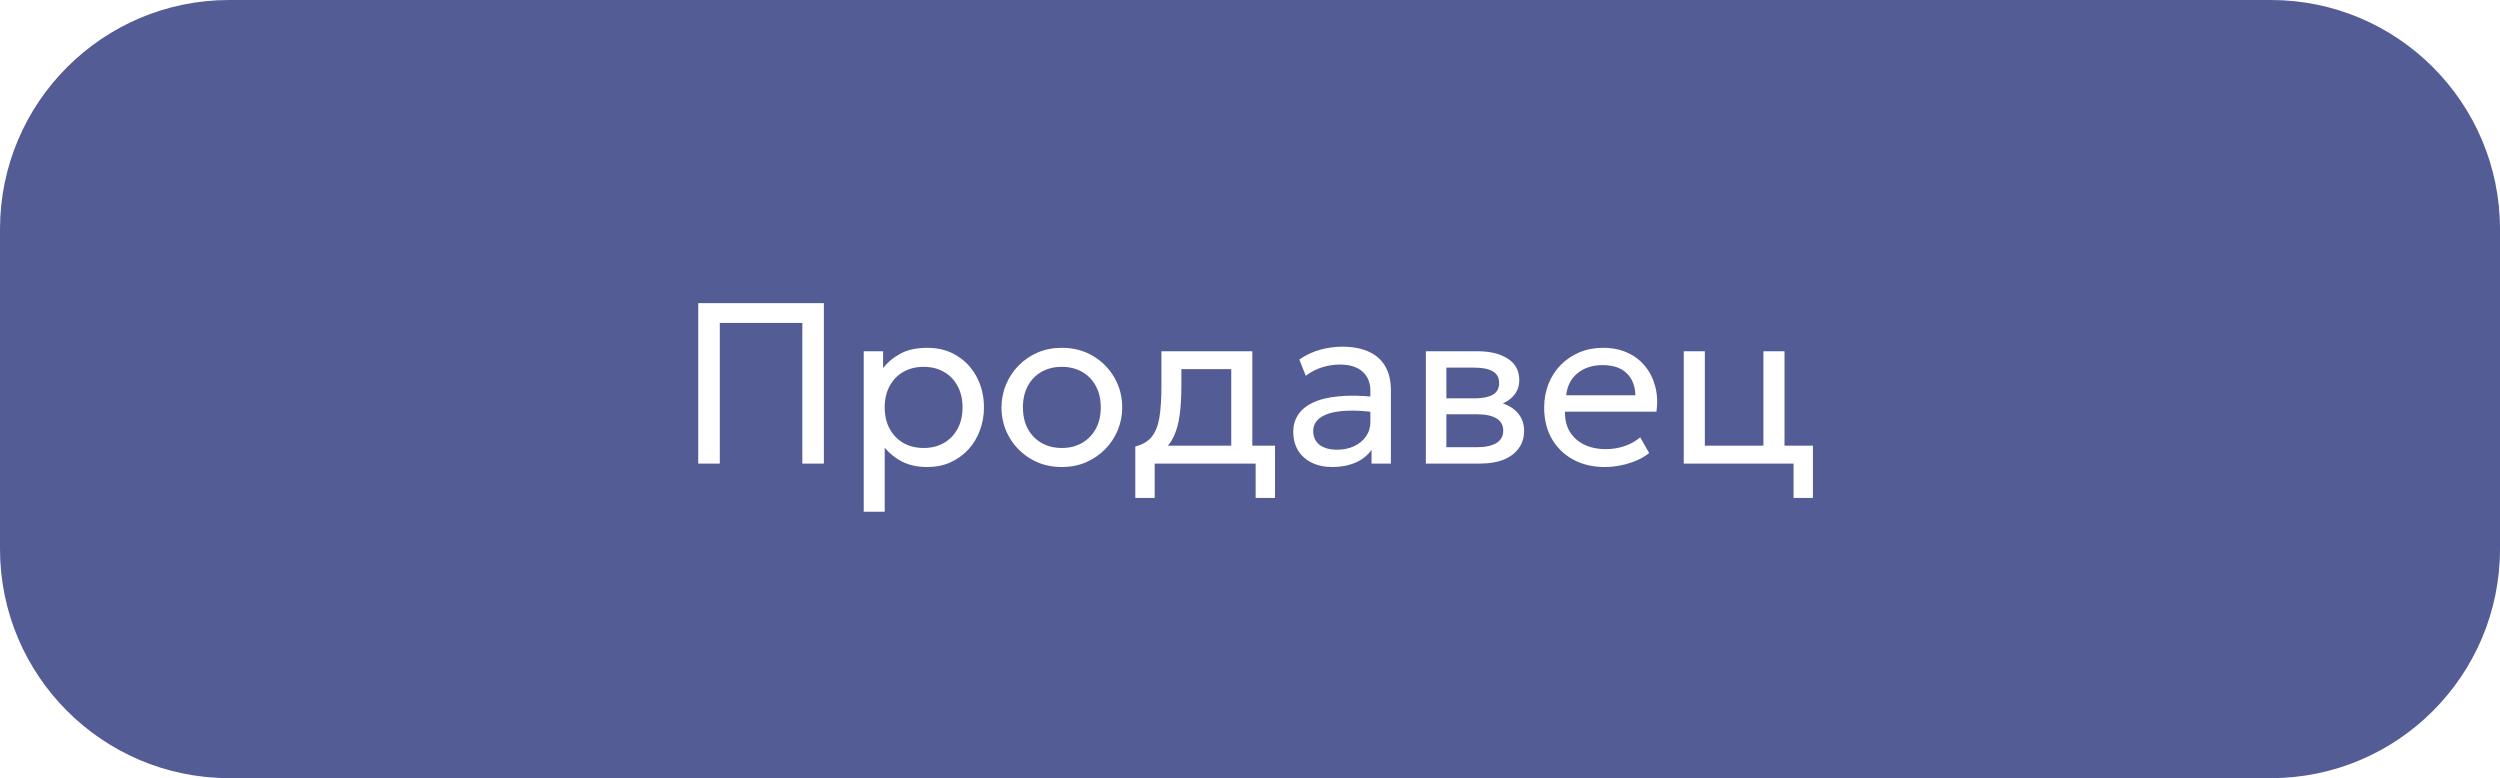 <?xml version="1.0" encoding="UTF-8"?> <svg xmlns="http://www.w3.org/2000/svg" width="151" height="47" viewBox="0 0 151 47" fill="none"> <g filter="url(#filter0_b_903_413)"> <path d="M0 13.846C0 6.199 6.199 0 13.846 0H137.154C144.801 0 151 6.199 151 13.846V33.154C151 40.801 144.801 47 137.154 47H13.846C6.199 47 0 40.801 0 33.154V13.846Z" fill="#29347B" fill-opacity="0.8"></path> </g> <path d="M42.174 28V18.308H49.762V28H48.461V19.505H43.476V28H42.174ZM52.169 30.908V21.215H53.339V22.233C53.62 21.873 53.974 21.58 54.398 21.354C54.827 21.123 55.367 21.008 56.018 21.008C56.692 21.008 57.285 21.167 57.797 21.485C58.31 21.799 58.709 22.229 58.995 22.773C59.286 23.318 59.431 23.929 59.431 24.608C59.431 25.102 59.348 25.568 59.182 26.006C59.02 26.44 58.787 26.823 58.483 27.155C58.178 27.483 57.816 27.741 57.396 27.931C56.98 28.115 56.517 28.208 56.004 28.208C55.432 28.208 54.931 28.102 54.502 27.889C54.077 27.672 53.722 27.389 53.436 27.038V30.908H52.169ZM55.79 27.058C56.247 27.058 56.65 26.959 57.001 26.761C57.357 26.558 57.633 26.274 57.832 25.909C58.035 25.54 58.137 25.106 58.137 24.608C58.137 24.105 58.035 23.671 57.832 23.306C57.633 22.937 57.357 22.653 57.001 22.455C56.65 22.256 56.247 22.157 55.79 22.157C55.333 22.157 54.927 22.256 54.571 22.455C54.22 22.653 53.944 22.937 53.74 23.306C53.537 23.671 53.436 24.105 53.436 24.608C53.436 25.106 53.537 25.54 53.74 25.909C53.944 26.274 54.22 26.558 54.571 26.761C54.927 26.959 55.333 27.058 55.79 27.058ZM64.132 28.208C63.431 28.208 62.806 28.044 62.256 27.716C61.707 27.389 61.276 26.952 60.962 26.408C60.648 25.863 60.491 25.263 60.491 24.608C60.491 24.123 60.581 23.664 60.761 23.23C60.941 22.796 61.195 22.413 61.522 22.081C61.85 21.744 62.236 21.481 62.678 21.291C63.122 21.102 63.606 21.008 64.132 21.008C64.838 21.008 65.466 21.172 66.016 21.499C66.565 21.827 66.996 22.263 67.31 22.808C67.624 23.352 67.781 23.952 67.781 24.608C67.781 25.092 67.691 25.552 67.511 25.985C67.331 26.419 67.077 26.802 66.749 27.135C66.422 27.467 66.036 27.73 65.593 27.924C65.15 28.113 64.663 28.208 64.132 28.208ZM64.132 27.058C64.589 27.058 64.993 26.959 65.344 26.761C65.699 26.558 65.978 26.274 66.182 25.909C66.385 25.54 66.486 25.106 66.486 24.608C66.486 24.105 66.385 23.671 66.182 23.306C65.983 22.937 65.706 22.653 65.351 22.455C64.996 22.256 64.589 22.157 64.132 22.157C63.675 22.157 63.269 22.256 62.914 22.455C62.563 22.653 62.286 22.937 62.083 23.306C61.885 23.671 61.785 24.105 61.785 24.608C61.785 25.106 61.885 25.54 62.083 25.909C62.286 26.274 62.566 26.558 62.921 26.761C63.276 26.959 63.68 27.058 64.132 27.058ZM74.367 28V22.295H71.355V23.341C71.355 23.991 71.32 24.571 71.251 25.078C71.182 25.581 71.06 26.018 70.884 26.387C70.709 26.752 70.462 27.052 70.143 27.287C69.83 27.522 69.426 27.695 68.932 27.806L68.572 26.968C69.02 26.853 69.354 26.652 69.576 26.366C69.802 26.075 69.954 25.683 70.033 25.189C70.111 24.691 70.15 24.075 70.15 23.341V21.215H75.64V28H74.367ZM68.572 30.077V26.968L69.437 27.058L69.631 26.92H77.011V30.077H75.841V28H69.742V30.077H68.572ZM80.48 28.208C80 28.208 79.582 28.12 79.227 27.945C78.871 27.769 78.597 27.522 78.403 27.204C78.209 26.881 78.112 26.5 78.112 26.061C78.112 25.701 78.204 25.374 78.389 25.078C78.574 24.779 78.864 24.532 79.261 24.338C79.658 24.139 80.173 24.008 80.805 23.943C81.438 23.874 82.201 23.885 83.097 23.978L83.131 24.912C82.439 24.82 81.851 24.785 81.366 24.808C80.881 24.827 80.489 24.892 80.189 25.002C79.889 25.108 79.668 25.252 79.524 25.431C79.386 25.607 79.317 25.805 79.317 26.027C79.317 26.382 79.444 26.662 79.698 26.865C79.956 27.063 80.309 27.162 80.757 27.162C81.14 27.162 81.481 27.093 81.781 26.955C82.086 26.811 82.326 26.615 82.501 26.366C82.681 26.112 82.771 25.819 82.771 25.487V23.59C82.771 23.271 82.7 22.995 82.557 22.759C82.418 22.524 82.213 22.341 81.941 22.212C81.668 22.083 81.334 22.018 80.937 22.018C80.581 22.018 80.228 22.072 79.877 22.178C79.527 22.284 79.19 22.457 78.867 22.697L78.479 21.714C78.899 21.428 79.333 21.227 79.781 21.111C80.228 20.996 80.657 20.939 81.068 20.939C81.691 20.939 82.222 21.038 82.661 21.236C83.099 21.43 83.434 21.723 83.664 22.115C83.895 22.508 84.011 22.997 84.011 23.583V28H82.841V27.169C82.605 27.506 82.28 27.765 81.864 27.945C81.449 28.12 80.987 28.208 80.48 28.208ZM86.122 28V21.215H89.237C89.994 21.215 90.603 21.363 91.065 21.659C91.531 21.954 91.764 22.392 91.764 22.974C91.764 23.232 91.704 23.465 91.584 23.673C91.464 23.881 91.293 24.058 91.072 24.206C90.85 24.349 90.589 24.455 90.289 24.525L90.269 24.248C90.846 24.34 91.286 24.543 91.591 24.857C91.9 25.166 92.055 25.554 92.055 26.02C92.055 26.431 91.946 26.784 91.729 27.079C91.517 27.375 91.213 27.603 90.816 27.765C90.419 27.922 89.945 28 89.396 28H86.122ZM87.361 27.01H89.223C89.722 27.01 90.107 26.927 90.379 26.761C90.656 26.595 90.795 26.345 90.795 26.013C90.795 25.681 90.659 25.434 90.386 25.272C90.114 25.106 89.726 25.023 89.223 25.023H87.167V24.061H89.064C89.535 24.061 89.899 23.989 90.158 23.846C90.416 23.703 90.546 23.465 90.546 23.133C90.546 22.805 90.416 22.57 90.158 22.427C89.904 22.279 89.539 22.205 89.064 22.205H87.361V27.01ZM96.923 28.208C96.203 28.208 95.568 28.058 95.019 27.758C94.47 27.458 94.04 27.04 93.731 26.505C93.422 25.965 93.267 25.337 93.267 24.622C93.267 24.105 93.355 23.625 93.53 23.181C93.71 22.738 93.96 22.355 94.278 22.032C94.601 21.709 94.977 21.458 95.406 21.278C95.84 21.098 96.311 21.008 96.819 21.008C97.368 21.008 97.857 21.105 98.287 21.299C98.72 21.492 99.078 21.765 99.36 22.115C99.646 22.462 99.851 22.87 99.976 23.341C100.1 23.807 100.126 24.315 100.052 24.864H94.527C94.513 25.316 94.606 25.713 94.804 26.055C95.003 26.392 95.289 26.655 95.663 26.844C96.041 27.033 96.489 27.128 97.006 27.128C97.384 27.128 97.753 27.068 98.113 26.948C98.473 26.828 98.792 26.65 99.069 26.415L99.609 27.363C99.387 27.543 99.124 27.698 98.82 27.827C98.52 27.951 98.206 28.046 97.878 28.111C97.55 28.175 97.232 28.208 96.923 28.208ZM94.597 23.874H98.778C98.76 23.302 98.582 22.856 98.245 22.538C97.908 22.215 97.426 22.053 96.798 22.053C96.189 22.053 95.686 22.215 95.289 22.538C94.892 22.856 94.661 23.302 94.597 23.874ZM101.699 28V21.215H102.972V26.92H106.51V21.215H107.784V28H101.699ZM108.331 30.077V28H107.092V26.92H109.501V30.077H108.331Z" fill="white"></path> <defs> <filter id="filter0_b_903_413" x="-5.538" y="-5.538" width="162.077" height="58.077" filterUnits="userSpaceOnUse" color-interpolation-filters="sRGB"> <feFlood flood-opacity="0" result="BackgroundImageFix"></feFlood> <feGaussianBlur in="BackgroundImageFix" stdDeviation="2.769"></feGaussianBlur> <feComposite in2="SourceAlpha" operator="in" result="effect1_backgroundBlur_903_413"></feComposite> <feBlend mode="normal" in="SourceGraphic" in2="effect1_backgroundBlur_903_413" result="shape"></feBlend> </filter> </defs> </svg> 